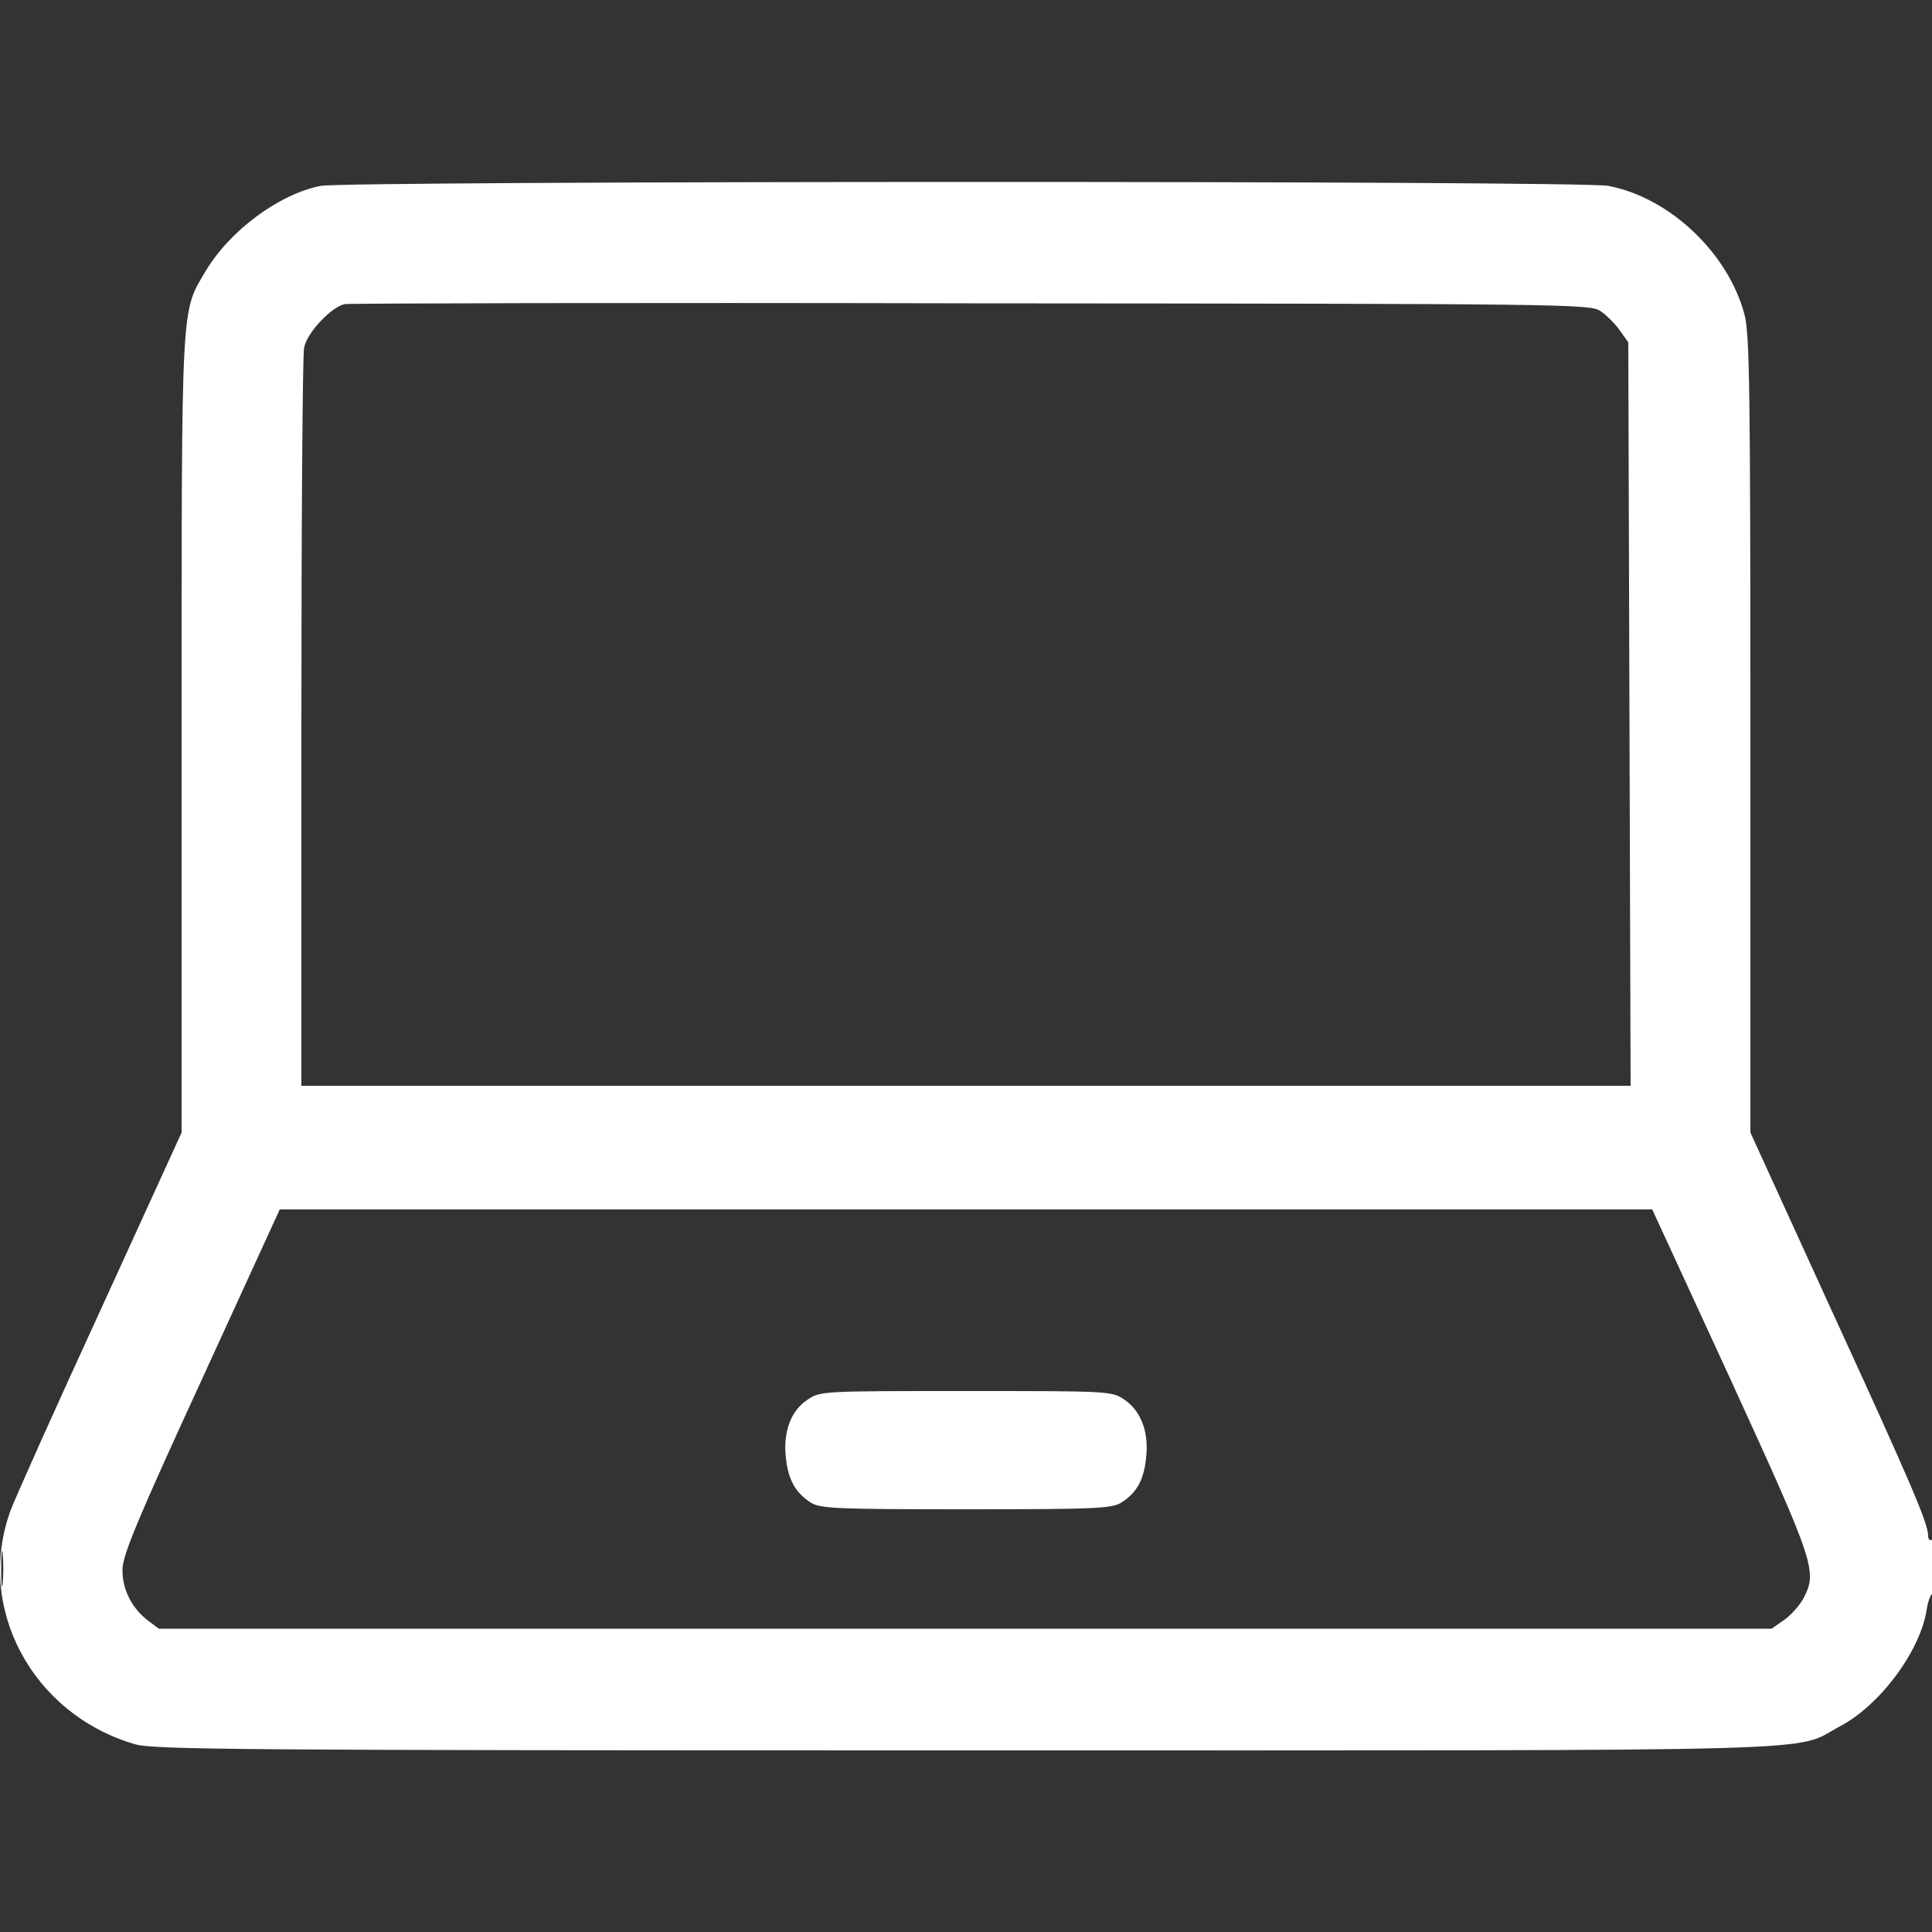 <?xml version="1.0" encoding="utf-8"?>
<!-- Generator: Adobe Illustrator 26.5.0, SVG Export Plug-In . SVG Version: 6.00 Build 0)  -->
<svg version="1.1" id="Layer_1" xmlns="http://www.w3.org/2000/svg" xmlns:xlink="http://www.w3.org/1999/xlink" x="0px" y="0px"
	 viewBox="0 0 500 500" style="enable-background:new 0 0 500 500;" xml:space="preserve">
<rect x="0" y="0" width="500" height="500" fill="#333333" stroke="none"/>
<style type="text/css">
	.st0{fill-rule:evenodd;clip-rule:evenodd;fill:#FFFFFF;}
</style>
<path class="st0" d="M83,48.1c-10.7,2.1-23.5,11.5-29.8,22.1C46.8,81,47,76.8,47,190.3v102.8l-21.1,46.2C14.2,364.7,3.8,388,2.7,391
	c-9.1,25.1,5.6,52.6,32.2,60.4C39.8,452.8,61,453,250,453c231.5,0,213.5,0.5,226.3-6.3c10.2-5.4,20.6-19.3,22.3-30
	c0.3-2.1,1-4,1.5-4.3c0.5-0.3,0.9-3.7,0.9-7.5c0-4.4-0.4-6.8-1-6.4c-0.5,0.3-1-0.1-1-1c0-3.2-4.2-13.1-24.9-58.2L453,293.1V190.3
	c0-89.4-0.2-103.6-1.5-108.8c-4.2-16-19.4-30.4-35.3-33.4C409.4,46.7,89.5,46.8,83,48.1 M89.2,78.7c-3.4,0.7-9.8,7.4-10.5,11.3
	c-0.4,1.8-0.7,45.5-0.7,97.2V281h172h172l-0.3-96.2l-0.3-96.2l-2.2-3.1c-1.2-1.7-3.5-4-5-5c-2.7-1.8-7.9-1.9-162.8-2
	C163.5,78.3,90.5,78.5,89.2,78.7 M52.1,357.3c-16.7,36.3-20.3,45.1-20.4,48.8c-0.1,5.2,2.4,10.1,6.6,13.3l2.8,2.1h208.7h208.7
	l3.3-2.3c1.8-1.3,4-3.8,4.9-5.5c3.7-7,3-9-18.7-56.4L427.6,313H250H72.4L52.1,357.3 M208.9,362.3c-4.3,2.9-6.3,8.4-5.5,15.1
	c0.6,5.5,2.4,8.8,6.3,11.4c2.5,1.6,6.1,1.8,40.3,1.8s37.8-0.2,40.3-1.8c3.9-2.5,5.7-5.8,6.3-11.4c0.8-6.7-1.3-12.2-5.5-15.1
	c-3.4-2.3-3.5-2.3-41.1-2.3S212.3,360,208.9,362.3 M0.3,406c0,4.1,0.2,5.8,0.4,3.8c0.2-2.1,0.2-5.4,0-7.5
	C0.5,400.2,0.3,401.9,0.3,406"/>
</svg>
